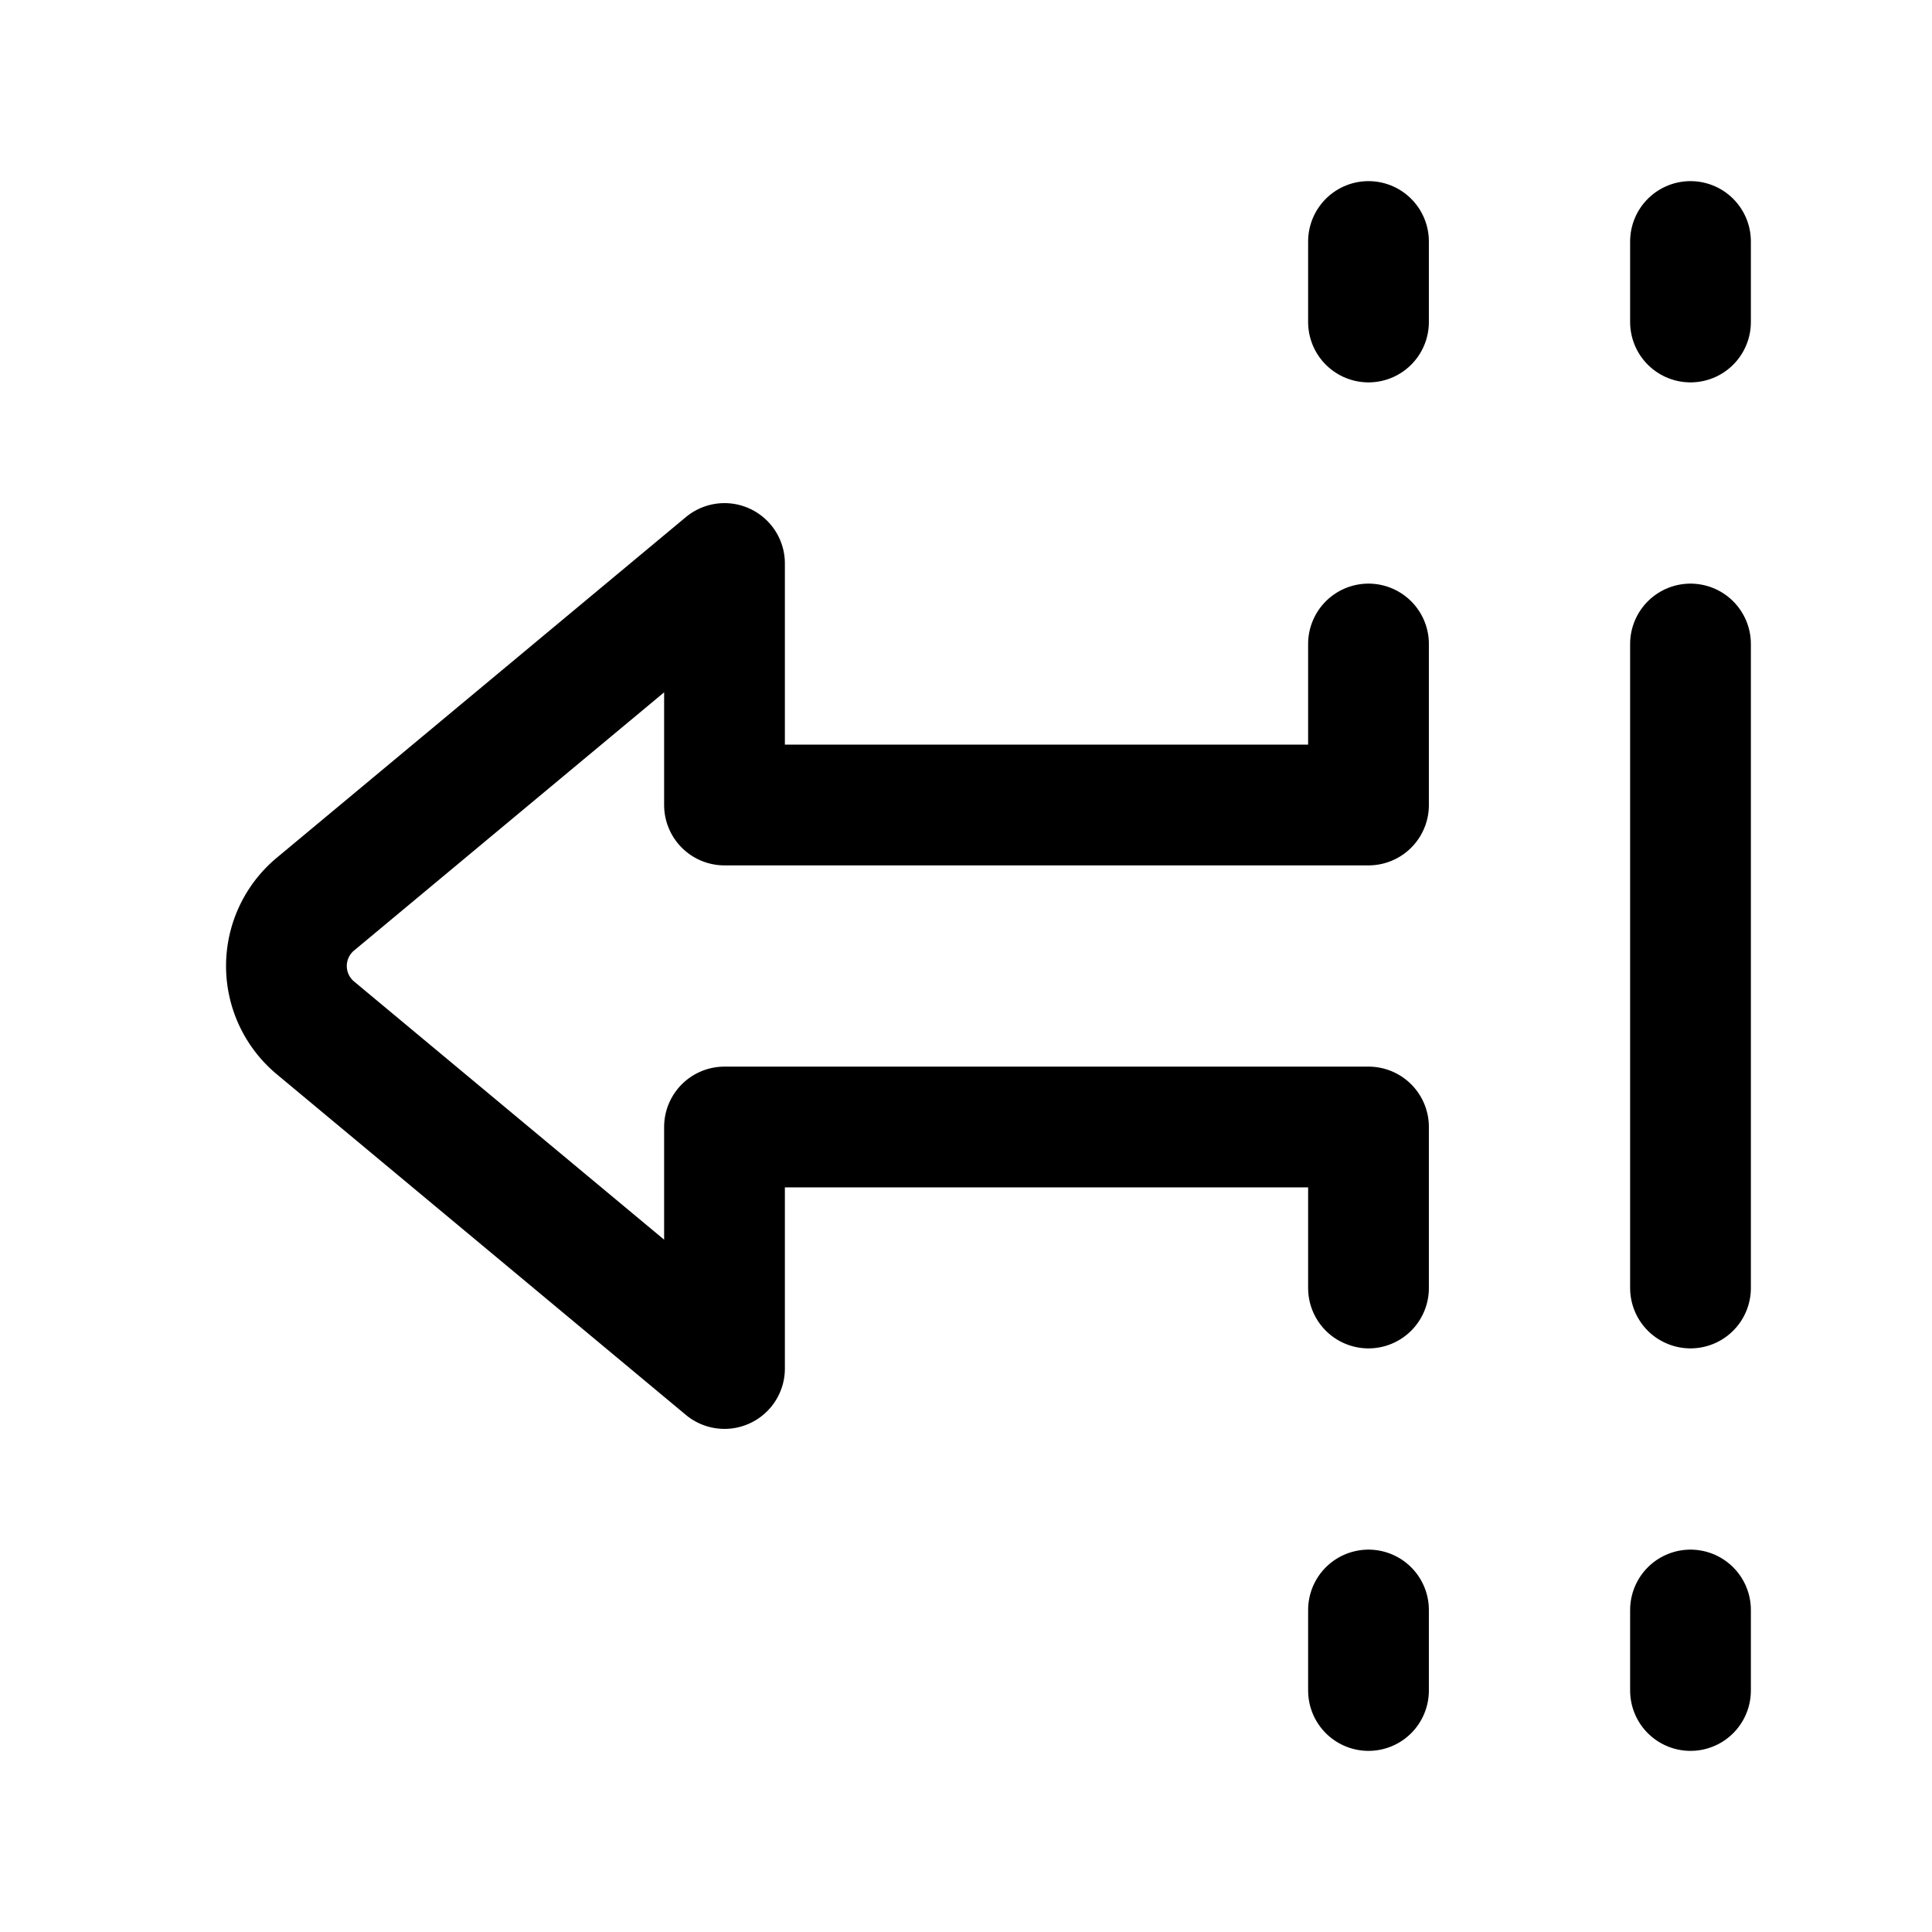 <?xml version="1.0" encoding="utf-8"?><!-- Uploaded to: SVG Repo, www.svgrepo.com, Generator: SVG Repo Mixer Tools -->
<svg fill="#000000" width="800px" height="800px" viewBox="0 0 24 24" id="left-junction-sign" xmlns="http://www.w3.org/2000/svg" class="icon line"><path id="primary" d="M17,8v2H9V7L3.92,11.23a1,1,0,0,0,0,1.54L9,17V14h8v2" style="fill: none; stroke: rgb(0, 0, 0); stroke-linecap: round; stroke-linejoin: round; stroke-width: 1.5;"></path><path id="primary-2" data-name="primary" d="M17,4V3m4,1V3M17,20v1m4-1v1m0-5V8" style="fill: none; stroke: rgb(0, 0, 0); stroke-linecap: round; stroke-linejoin: round; stroke-width: 1.5;"></path></svg>
